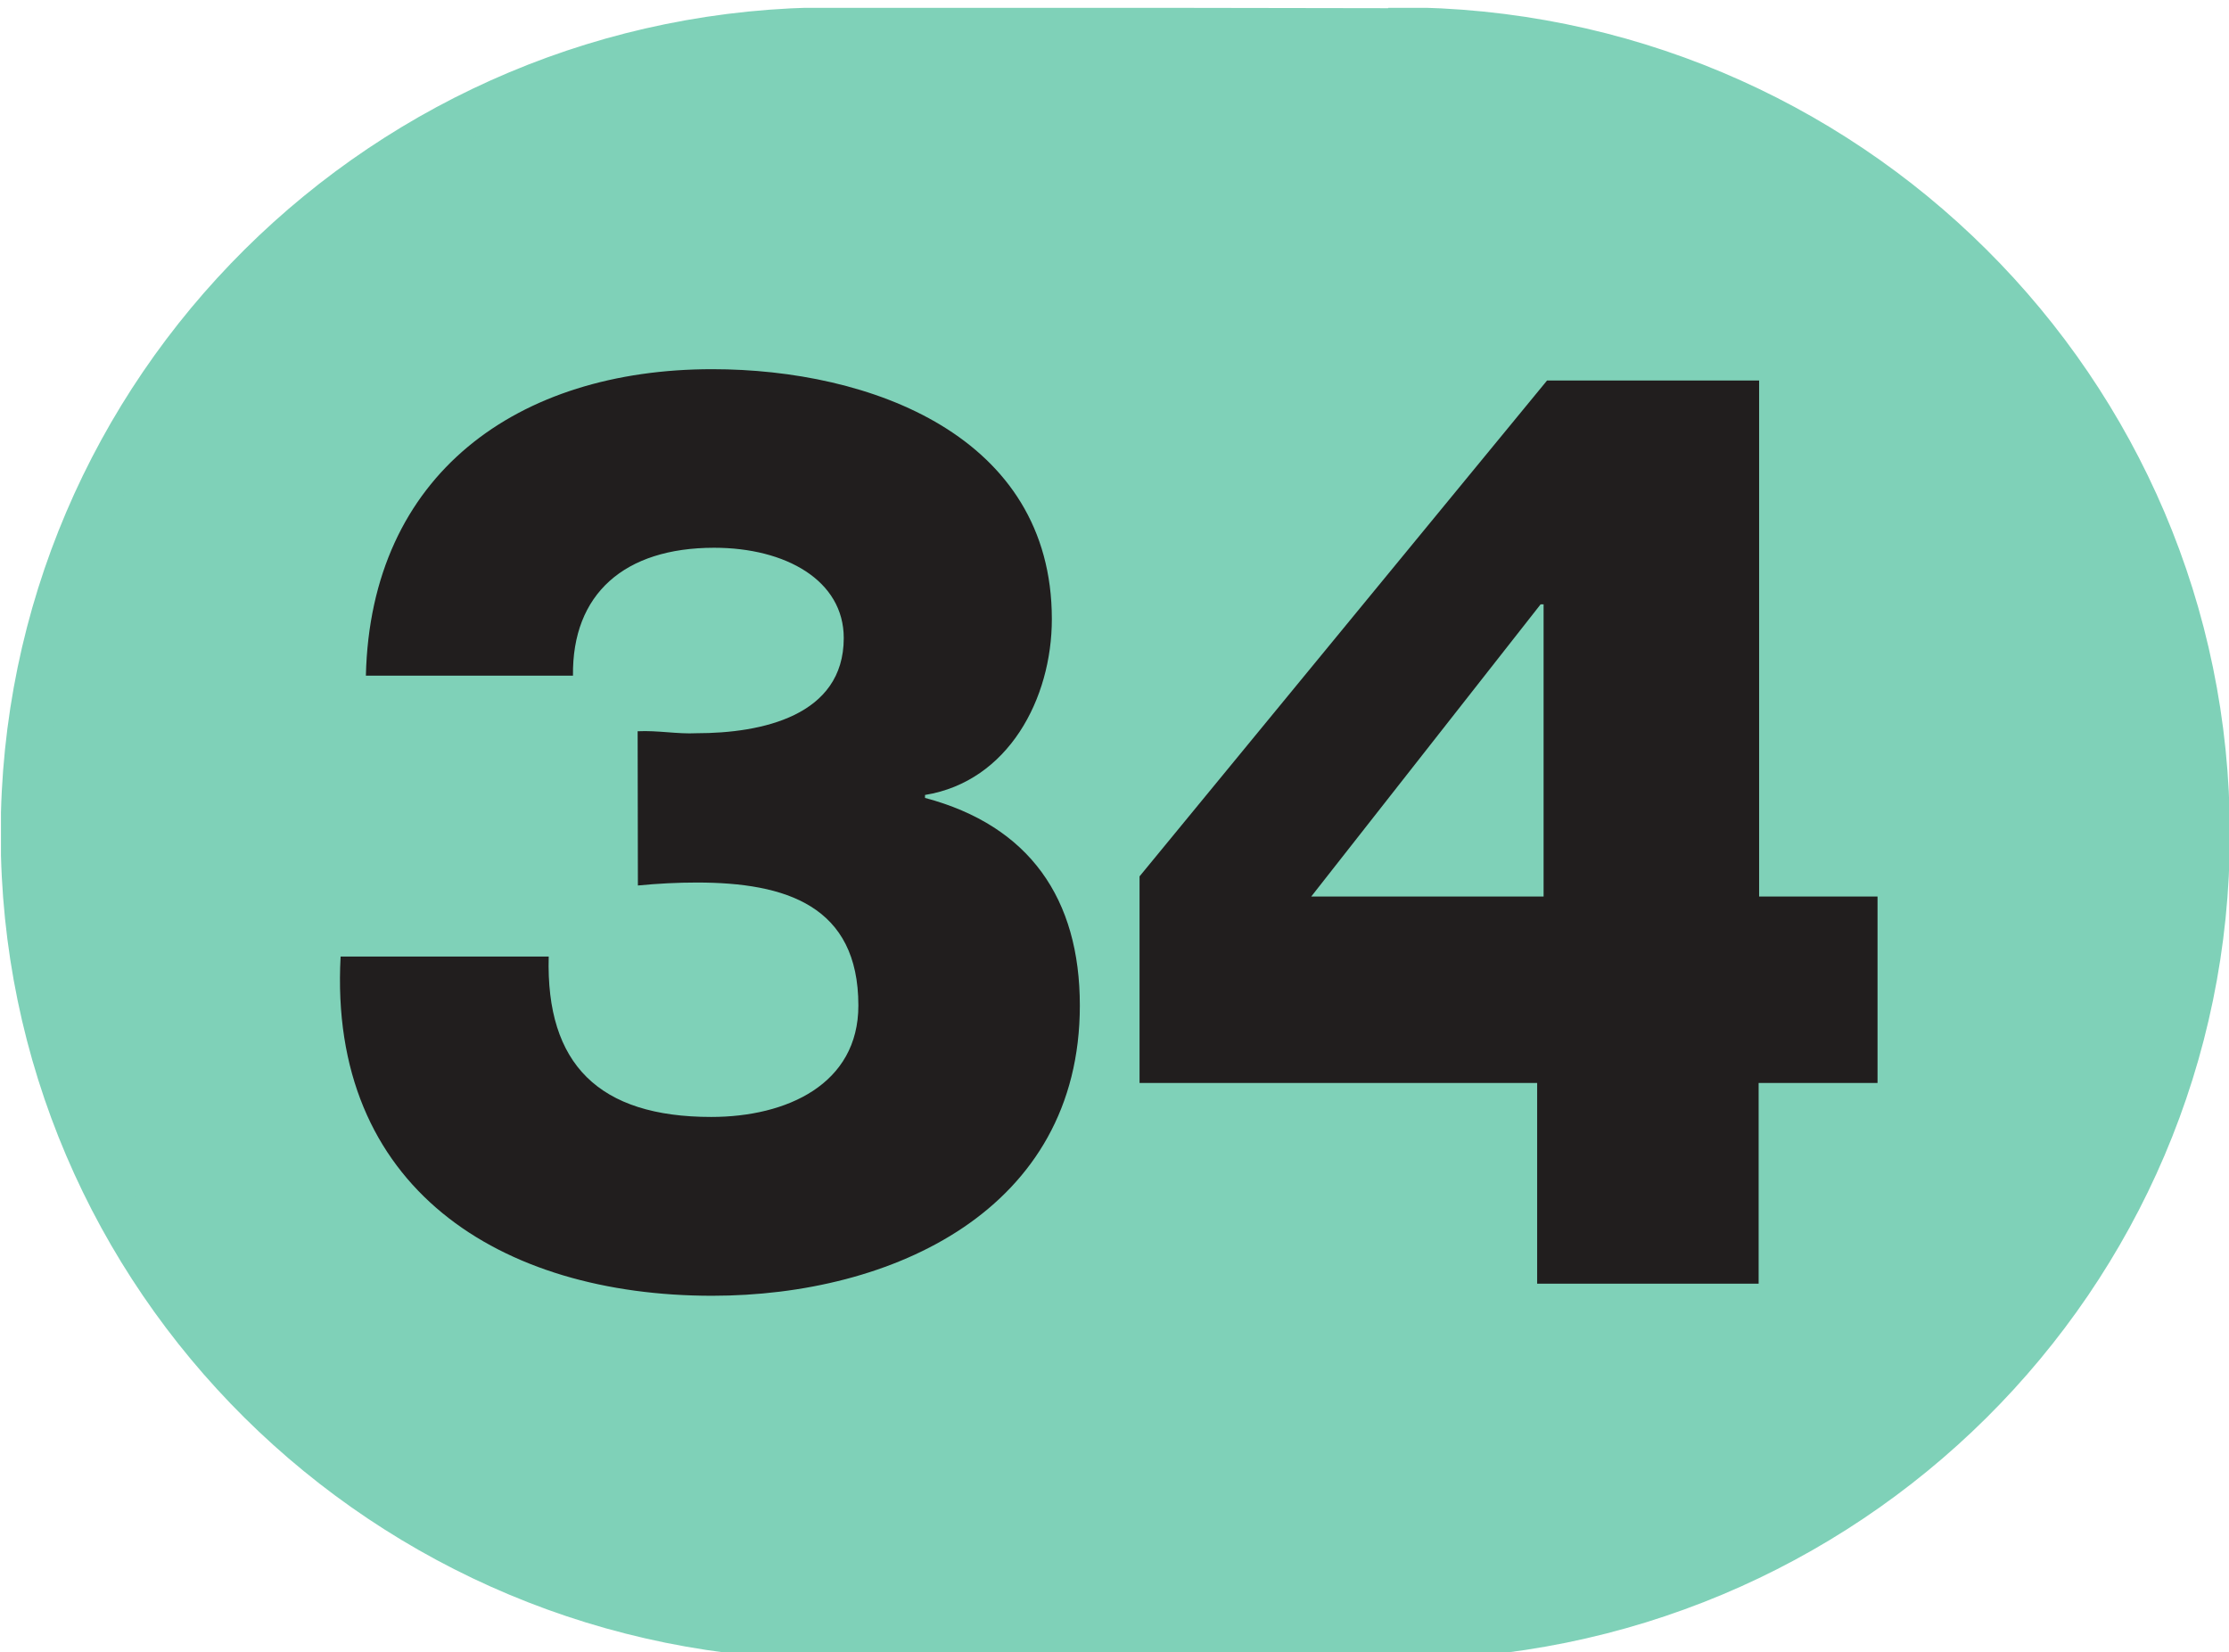 <?xml version="1.0" encoding="UTF-8" standalone="no"?>
<!-- Created with Inkscape (http://www.inkscape.org/) -->

<svg
   width="100mm"
   height="74.119mm"
   viewBox="0 0 100 74.119"
   version="1.1"
   id="svg5"
   inkscape:version="1.1.1 (c3084ef, 2021-09-22)"
   sodipodi:docname="Ligne_TPG_34.svg"
   xmlns:inkscape="http://www.inkscape.org/namespaces/inkscape"
   xmlns:sodipodi="http://sodipodi.sourceforge.net/DTD/sodipodi-0.dtd"
   xmlns="http://www.w3.org/2000/svg"
   xmlns:svg="http://www.w3.org/2000/svg">
  <sodipodi:namedview
     id="namedview7"
     pagecolor="#ffffff"
     bordercolor="#666666"
     borderopacity="1.0"
     inkscape:pageshadow="2"
     inkscape:pageopacity="0.0"
     inkscape:pagecheckerboard="0"
     inkscape:document-units="mm"
     showgrid="false"
     inkscape:zoom="0.44445284"
     inkscape:cx="167.62183"
     inkscape:cy="107.99796"
     inkscape:window-width="1440"
     inkscape:window-height="786"
     inkscape:window-x="90"
     inkscape:window-y="25"
     inkscape:window-maximized="0"
     inkscape:current-layer="layer1"
     fit-margin-top="0"
     fit-margin-left="0"
     fit-margin-right="0"
     fit-margin-bottom="0" />
  <defs
     id="defs2">
    <clipPath
       id="clip2897">
      <path
         d="m 710.461,799.883 h 9 v 6.668 h -9 z m 0,0"
         id="path12100" />
    </clipPath>
    <clipPath
       id="clip2903">
      <path
         d="m 640.77,675.066 h 9 v 6.672 h -9 z m 0,0"
         id="path12118" />
    </clipPath>
    <clipPath
       id="clip2907">
      <path
         d="m 694.43,807.359 h 9 v 6.672 h -9 z m 0,0"
         id="path12130" />
    </clipPath>
    <clipPath
       id="clip2915">
      <path
         d="m 716.625,807.723 h 9 v 6.672 h -9 z m 0,0"
         id="path12154" />
    </clipPath>
    <clipPath
       id="clip2930">
      <path
         d="m 684.902,935.062 h 9 v 6.719 h -9 z m 0,0"
         id="path12199" />
    </clipPath>
    <clipPath
       id="clip2930-7">
      <path
         d="m 684.902,935.062 h 9 v 6.719 h -9 z m 0,0"
         id="path12199-2" />
    </clipPath>
    <clipPath
       id="clip2930-1">
      <path
         d="m 684.902,935.062 h 9 v 6.719 h -9 z m 0,0"
         id="path12199-9" />
    </clipPath>
    <clipPath
       id="clip2943">
      <path
         d="m 1149.395,676.047 h 9 v 6.719 h -9 z m 0,0"
         id="path12238" />
    </clipPath>
    <clipPath
       id="clip2953">
      <path
         d="m 1107,694.641 h 8.961 v 6.719 H 1107 Z m 0,0"
         id="path12268" />
    </clipPath>
    <clipPath
       id="clip2954">
      <path
         d="m 1106.961,694.641 h 9 v 6.719 h -9 z m 0,0"
         id="path12271" />
    </clipPath>
  </defs>
  <g
     inkscape:label="Calque 1"
     inkscape:groupmode="layer"
     id="layer1"
     transform="translate(-638.627,-687.078)">
    <g
       id="g62634"
       transform="matrix(11.114,0,0,11.036,-11664.094,-6978.628)">
      <g
         clip-path="url(#clip2953)"
         clip-rule="nonzero"
         id="g53566">
        <path
           style="fill:#7fd1b8;fill-opacity:1;fill-rule:nonzero;stroke:none"
           d="m 1112.602,694.73 c 0,0 0,0.004 -0.01,0.004 l -2.273,-0.004 c -1.805,0 -3.269,1.465 -3.269,3.27 0,1.805 1.465,3.266 3.269,3.266 h 2.273 c 0,0 0.01,0 0.01,0 1.805,0 3.266,-1.461 3.266,-3.266 0,-1.805 -1.461,-3.27 -3.266,-3.27"
           id="path53564" />
      </g>
      <g
         clip-path="url(#clip2954)"
         clip-rule="nonzero"
         id="g53570">
        <path
           style="fill:none;stroke:#7fd1b8;stroke-width:0.2;stroke-linecap:butt;stroke-linejoin:miter;stroke-miterlimit:4;stroke-opacity:1"
           d="m -6.15973e-4,-0.002 c 0,0 -0.004,0.004 -0.009,0.004 L -2.496,-0.002 c -1.974,0 -3.577,1.602 -3.577,3.577 0,1.974 1.602,3.572 3.577,3.572 h 2.487 c 0.004,0 0.009,0 0.009,0 C 1.974,7.147 3.572,5.549 3.572,3.575 c 0,-1.974 -1.598,-3.577 -3.572,-3.577 z m 0,0"
           transform="matrix(0.914,0,0,0.914,1112.602,694.732)"
           id="path53568" />
      </g>
      <path
         style="fill:#211e1e;fill-opacity:1;fill-rule:nonzero;stroke:none"
         d="m 1109.531,697.582 c 0.082,-0.004 0.16,0.012 0.238,0.008 0.262,0 0.594,-0.07 0.594,-0.387 0,-0.234 -0.234,-0.367 -0.523,-0.367 -0.363,0 -0.574,0.188 -0.57,0.52 h -0.836 c 0.019,-0.82 0.613,-1.246 1.398,-1.246 0.637,0 1.371,0.27 1.371,1.016 0,0.324 -0.176,0.66 -0.512,0.715 v 0.012 c 0.422,0.113 0.625,0.41 0.625,0.844 0,0.832 -0.758,1.18 -1.484,1.18 -0.855,0 -1.551,-0.438 -1.5,-1.379 h 0.84 c -0.012,0.438 0.203,0.652 0.656,0.652 0.305,0 0.594,-0.133 0.594,-0.453 0,-0.406 -0.293,-0.5 -0.652,-0.5 -0.078,0 -0.156,0.004 -0.238,0.012 z m 0,0"
         id="path53572" />
      <path
         style="fill:#211e1e;fill-opacity:1;fill-rule:nonzero;stroke:none"
         d="m 1113.188,698.254 v -1.188 h -0.012 l -0.926,1.188 z m 1.348,0 v 0.758 h -0.48 v 0.816 h -0.894 v -0.816 h -1.605 v -0.84 l 1.645,-2.016 h 0.856 v 2.098 z m 0,0"
         id="path53574" />
    </g>
  </g>
</svg>
